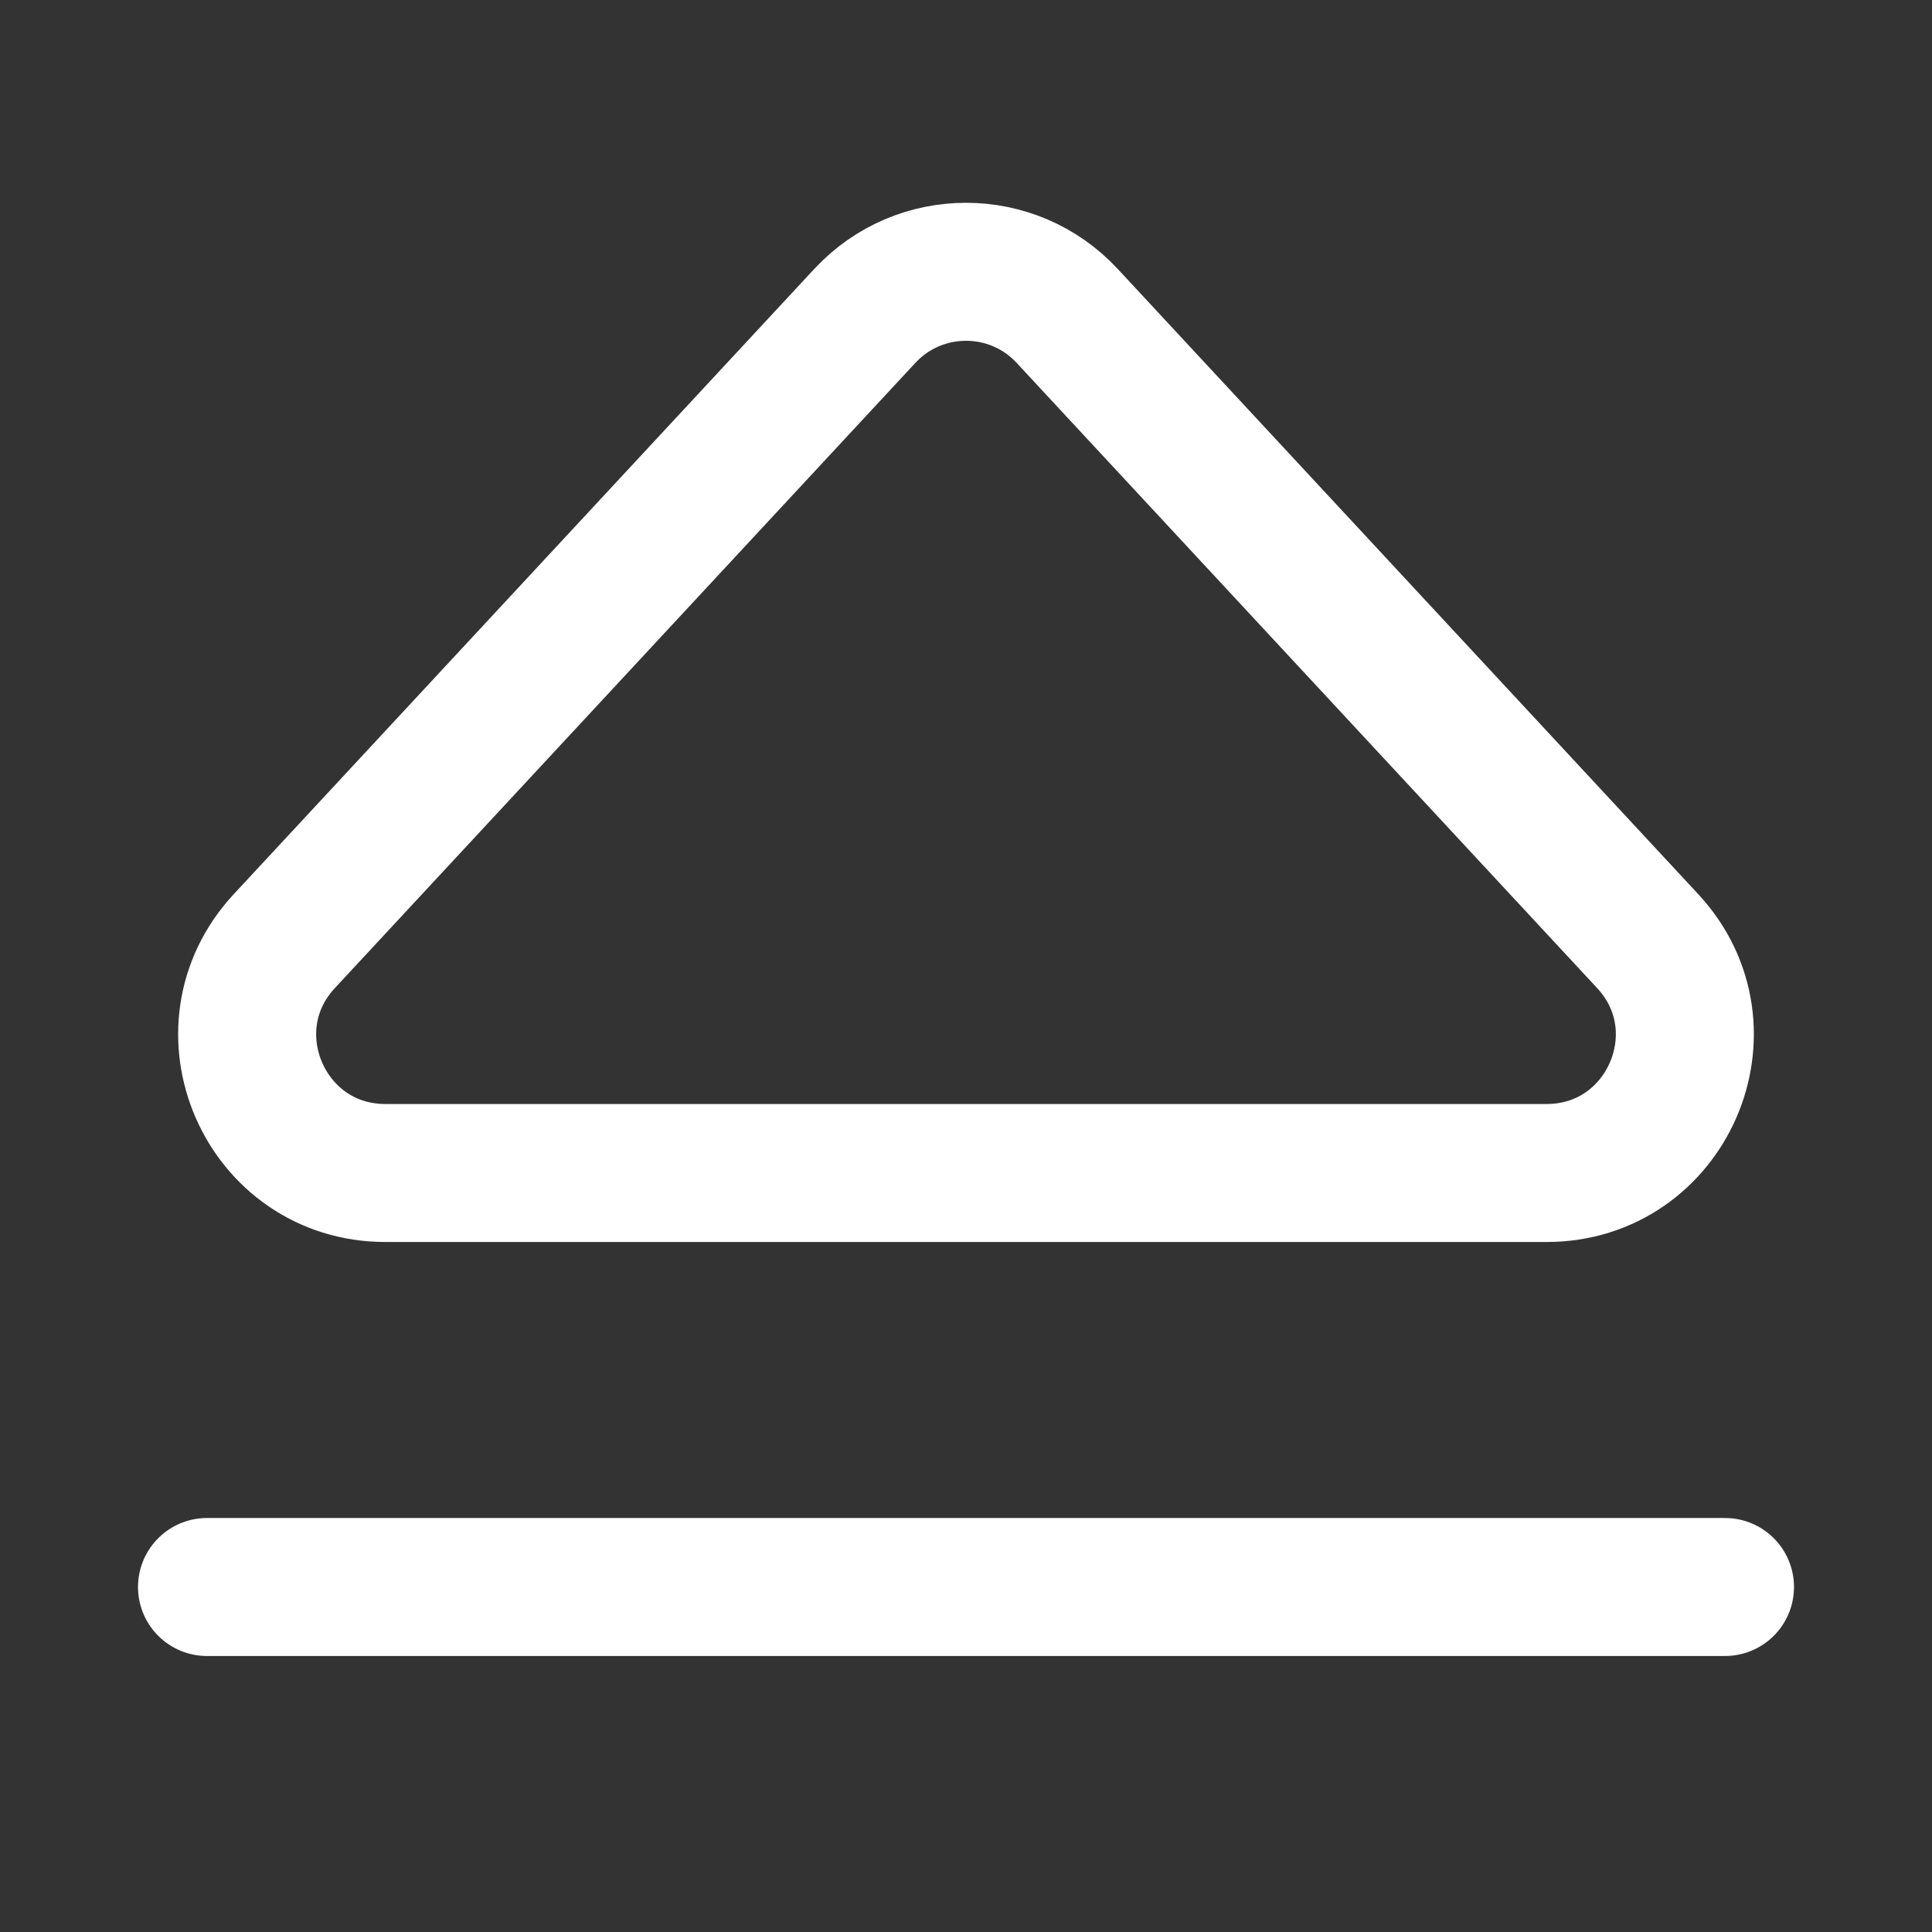 <svg width="14" height="14" viewBox="0 0 14 14" fill="none" xmlns="http://www.w3.org/2000/svg">
<rect x="0" y="0" width="14" height="14" fill="#333333" stroke="none"/>
<path d="M1.5 11.5H12.5" stroke="white" stroke-linecap="round" stroke-linejoin="round"/>
<path d="M11.207 8.5H2.793C1.92 8.5 1.466 7.46 2.06 6.82L6.267 2.289C6.663 1.863 7.337 1.863 7.733 2.289L11.94 6.82C12.534 7.46 12.08 8.5 11.207 8.5Z" stroke="white" stroke-linecap="round" stroke-linejoin="round"/>
</svg>

